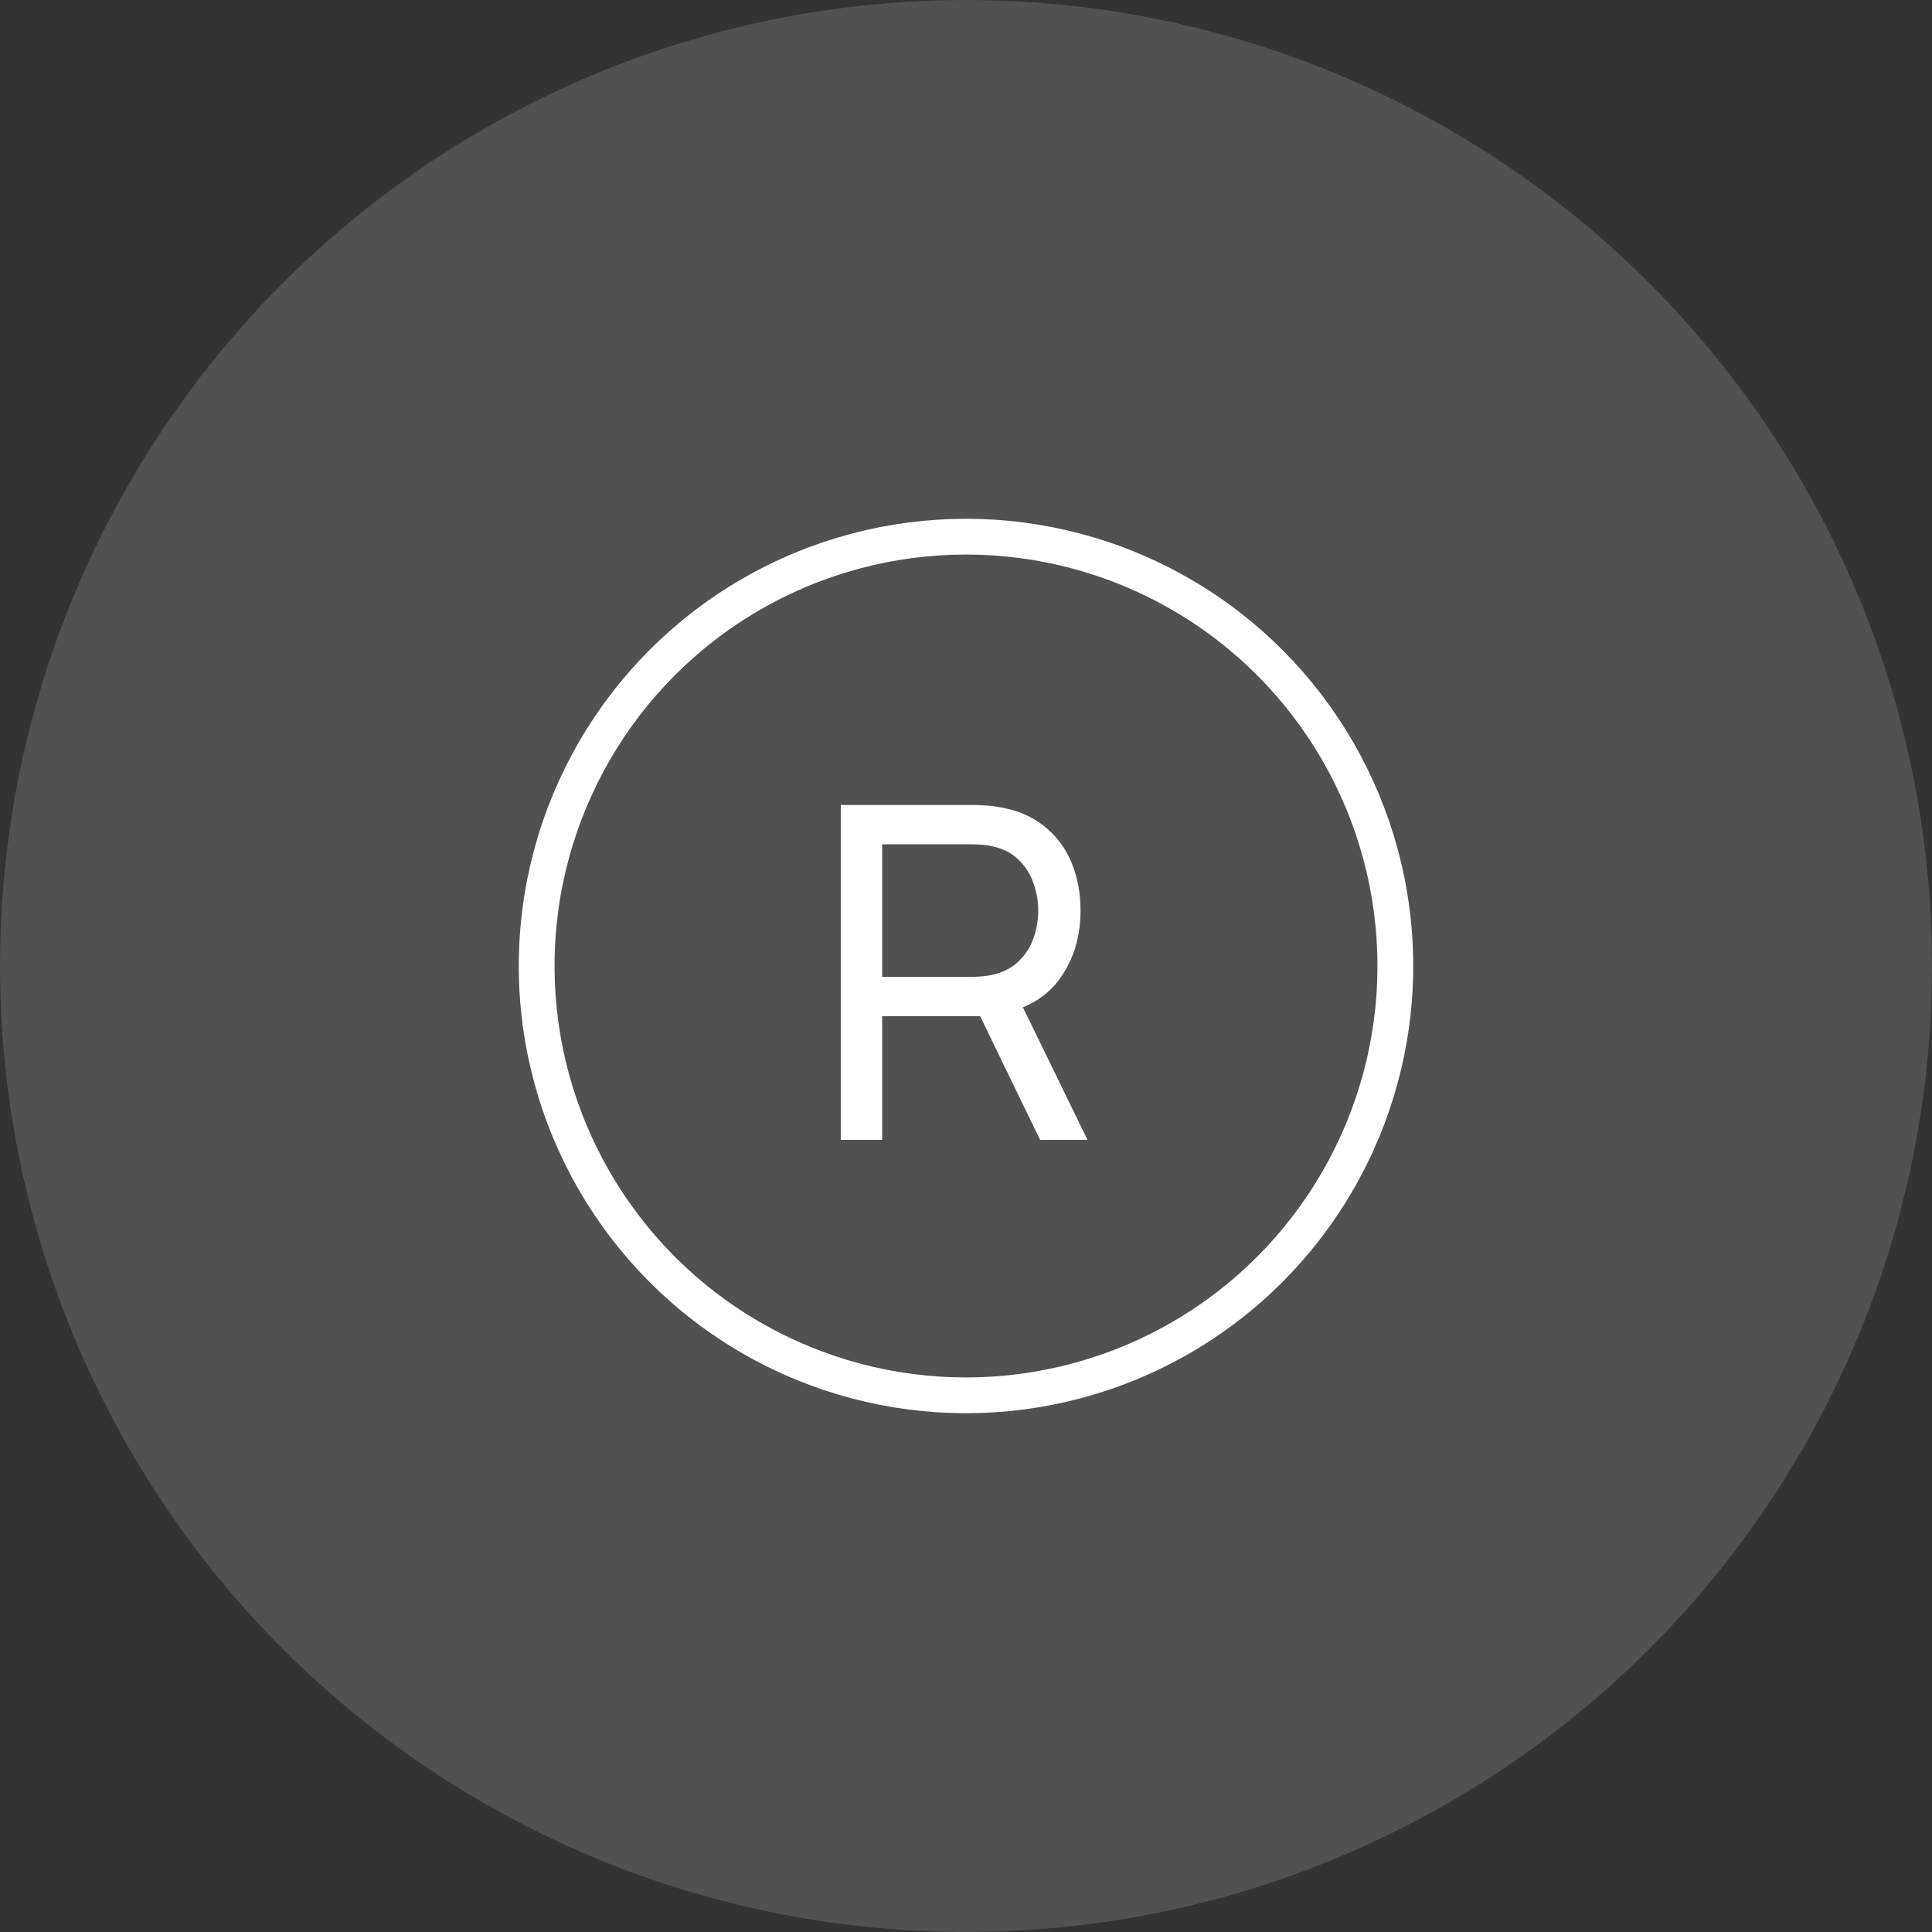 <svg width="108" height="108" viewBox="0 0 108 108" fill="none" xmlns="http://www.w3.org/2000/svg">
<rect x="0" y="0" width="108" height="108" fill="#333333" stroke="none"/>
<circle cx="54" cy="54" r="24" stroke="white" stroke-width="2"/>
<path d="M47 63.72V45H54.397C54.579 45 54.796 45.009 55.047 45.026C55.298 45.035 55.541 45.061 55.775 45.104C56.789 45.26 57.638 45.607 58.323 46.144C59.016 46.681 59.536 47.362 59.883 48.185C60.23 49 60.403 49.905 60.403 50.902C60.403 52.349 60.026 53.606 59.272 54.672C58.518 55.729 57.413 56.392 55.957 56.661L55.073 56.804H49.314V63.72H47ZM58.141 63.72L54.449 56.102L56.737 55.4L60.793 63.72H58.141ZM49.314 54.607H54.319C54.484 54.607 54.67 54.598 54.878 54.581C55.095 54.564 55.298 54.533 55.489 54.49C56.087 54.351 56.572 54.1 56.945 53.736C57.326 53.363 57.604 52.93 57.777 52.436C57.95 51.933 58.037 51.422 58.037 50.902C58.037 50.382 57.95 49.875 57.777 49.381C57.604 48.878 57.326 48.441 56.945 48.068C56.572 47.695 56.087 47.444 55.489 47.314C55.298 47.262 55.095 47.232 54.878 47.223C54.67 47.206 54.484 47.197 54.319 47.197H49.314V54.607Z" fill="white"/>
<circle cx="54" cy="54" r="54" fill="white" fill-opacity="0.15"/>
</svg>
